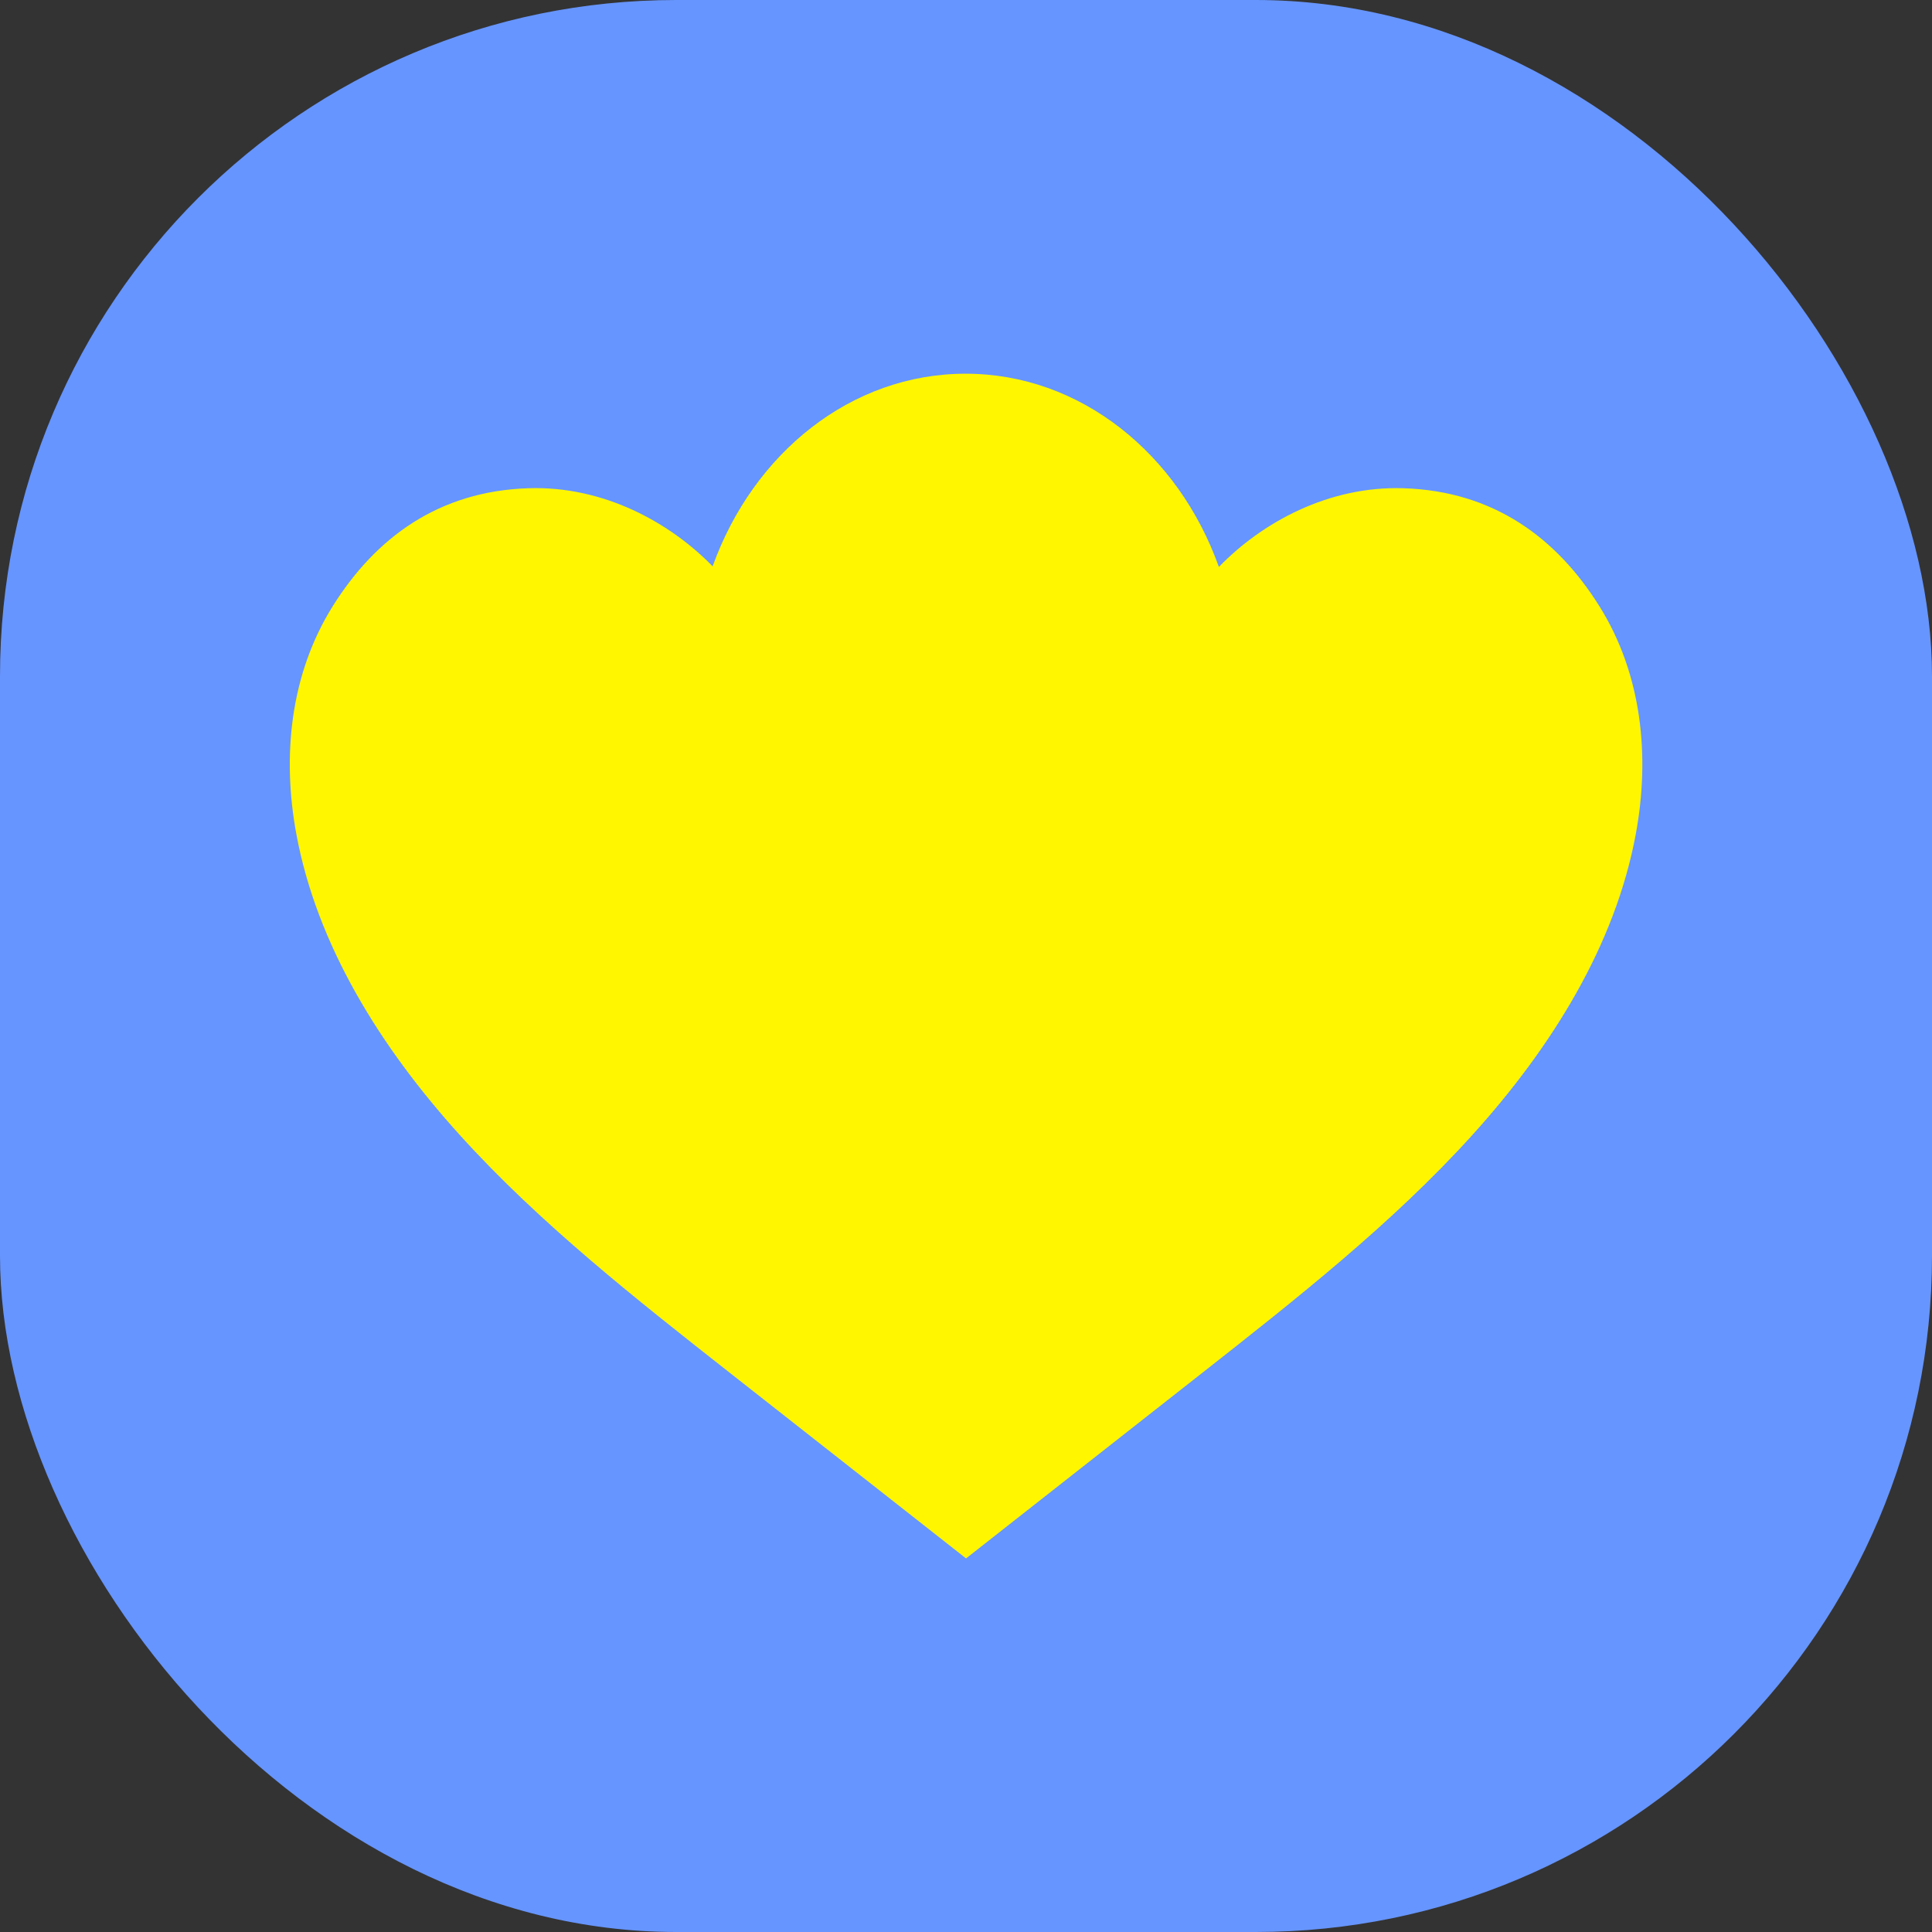 <svg xmlns="http://www.w3.org/2000/svg" xmlns:xlink="http://www.w3.org/1999/xlink" version="1.1" width="1000" height="1000"><rect width="100%" height="100%" fill="#333333" stroke="none"/><g clip-path="url(#SvgjsClipPath1016)"><rect width="1000" height="1000" fill="#6695ff"/><g transform="matrix(2.555,0,0,2.555,150,193.431)"><svg xmlns="http://www.w3.org/2000/svg" xmlns:xlink="http://www.w3.org/1999/xlink" version="1.1" width="274" height="240"><svg xmlns="http://www.w3.org/2000/svg" viewBox="0 0 274 240">
    <path d="M265.296 47.095C256.601 33.201 243.83 23.789 225.637 23.201C210.418 22.706 196.913 30.157 188.215 39.149C180.034 16.2 160.149 0 136.914 0C113.68 0 93.867 16.139 85.658 39.02C76.953 30.083 63.509 22.706 48.36 23.198C30.167 23.789 17.396 33.201 8.701 47.092C0.009 60.986 -1.563 77.622 1.32 93.231C5.466 115.7 18.31 136.413 34.503 154.3C50.697 172.187 70.23 187.545 89.658 202.809C100.953 211.682 112.248 220.555 123.546 229.431C128.032 232.955 132.518 236.479 137 240C138.435 238.873 139.867 237.746 141.302 236.62C155.647 225.349 169.996 214.079 184.342 202.809C203.77 187.545 223.303 172.187 239.497 154.3C255.69 136.413 268.534 115.7 272.68 93.231C275.563 77.619 273.991 60.986 265.296 47.092V47.095Z" fill="#FFF600"/>
</svg></svg></g></g><defs><clipPath id="SvgjsClipPath1016"><rect width="1000" height="1000" x="0" y="0" rx="350" ry="350"/></clipPath></defs></svg>